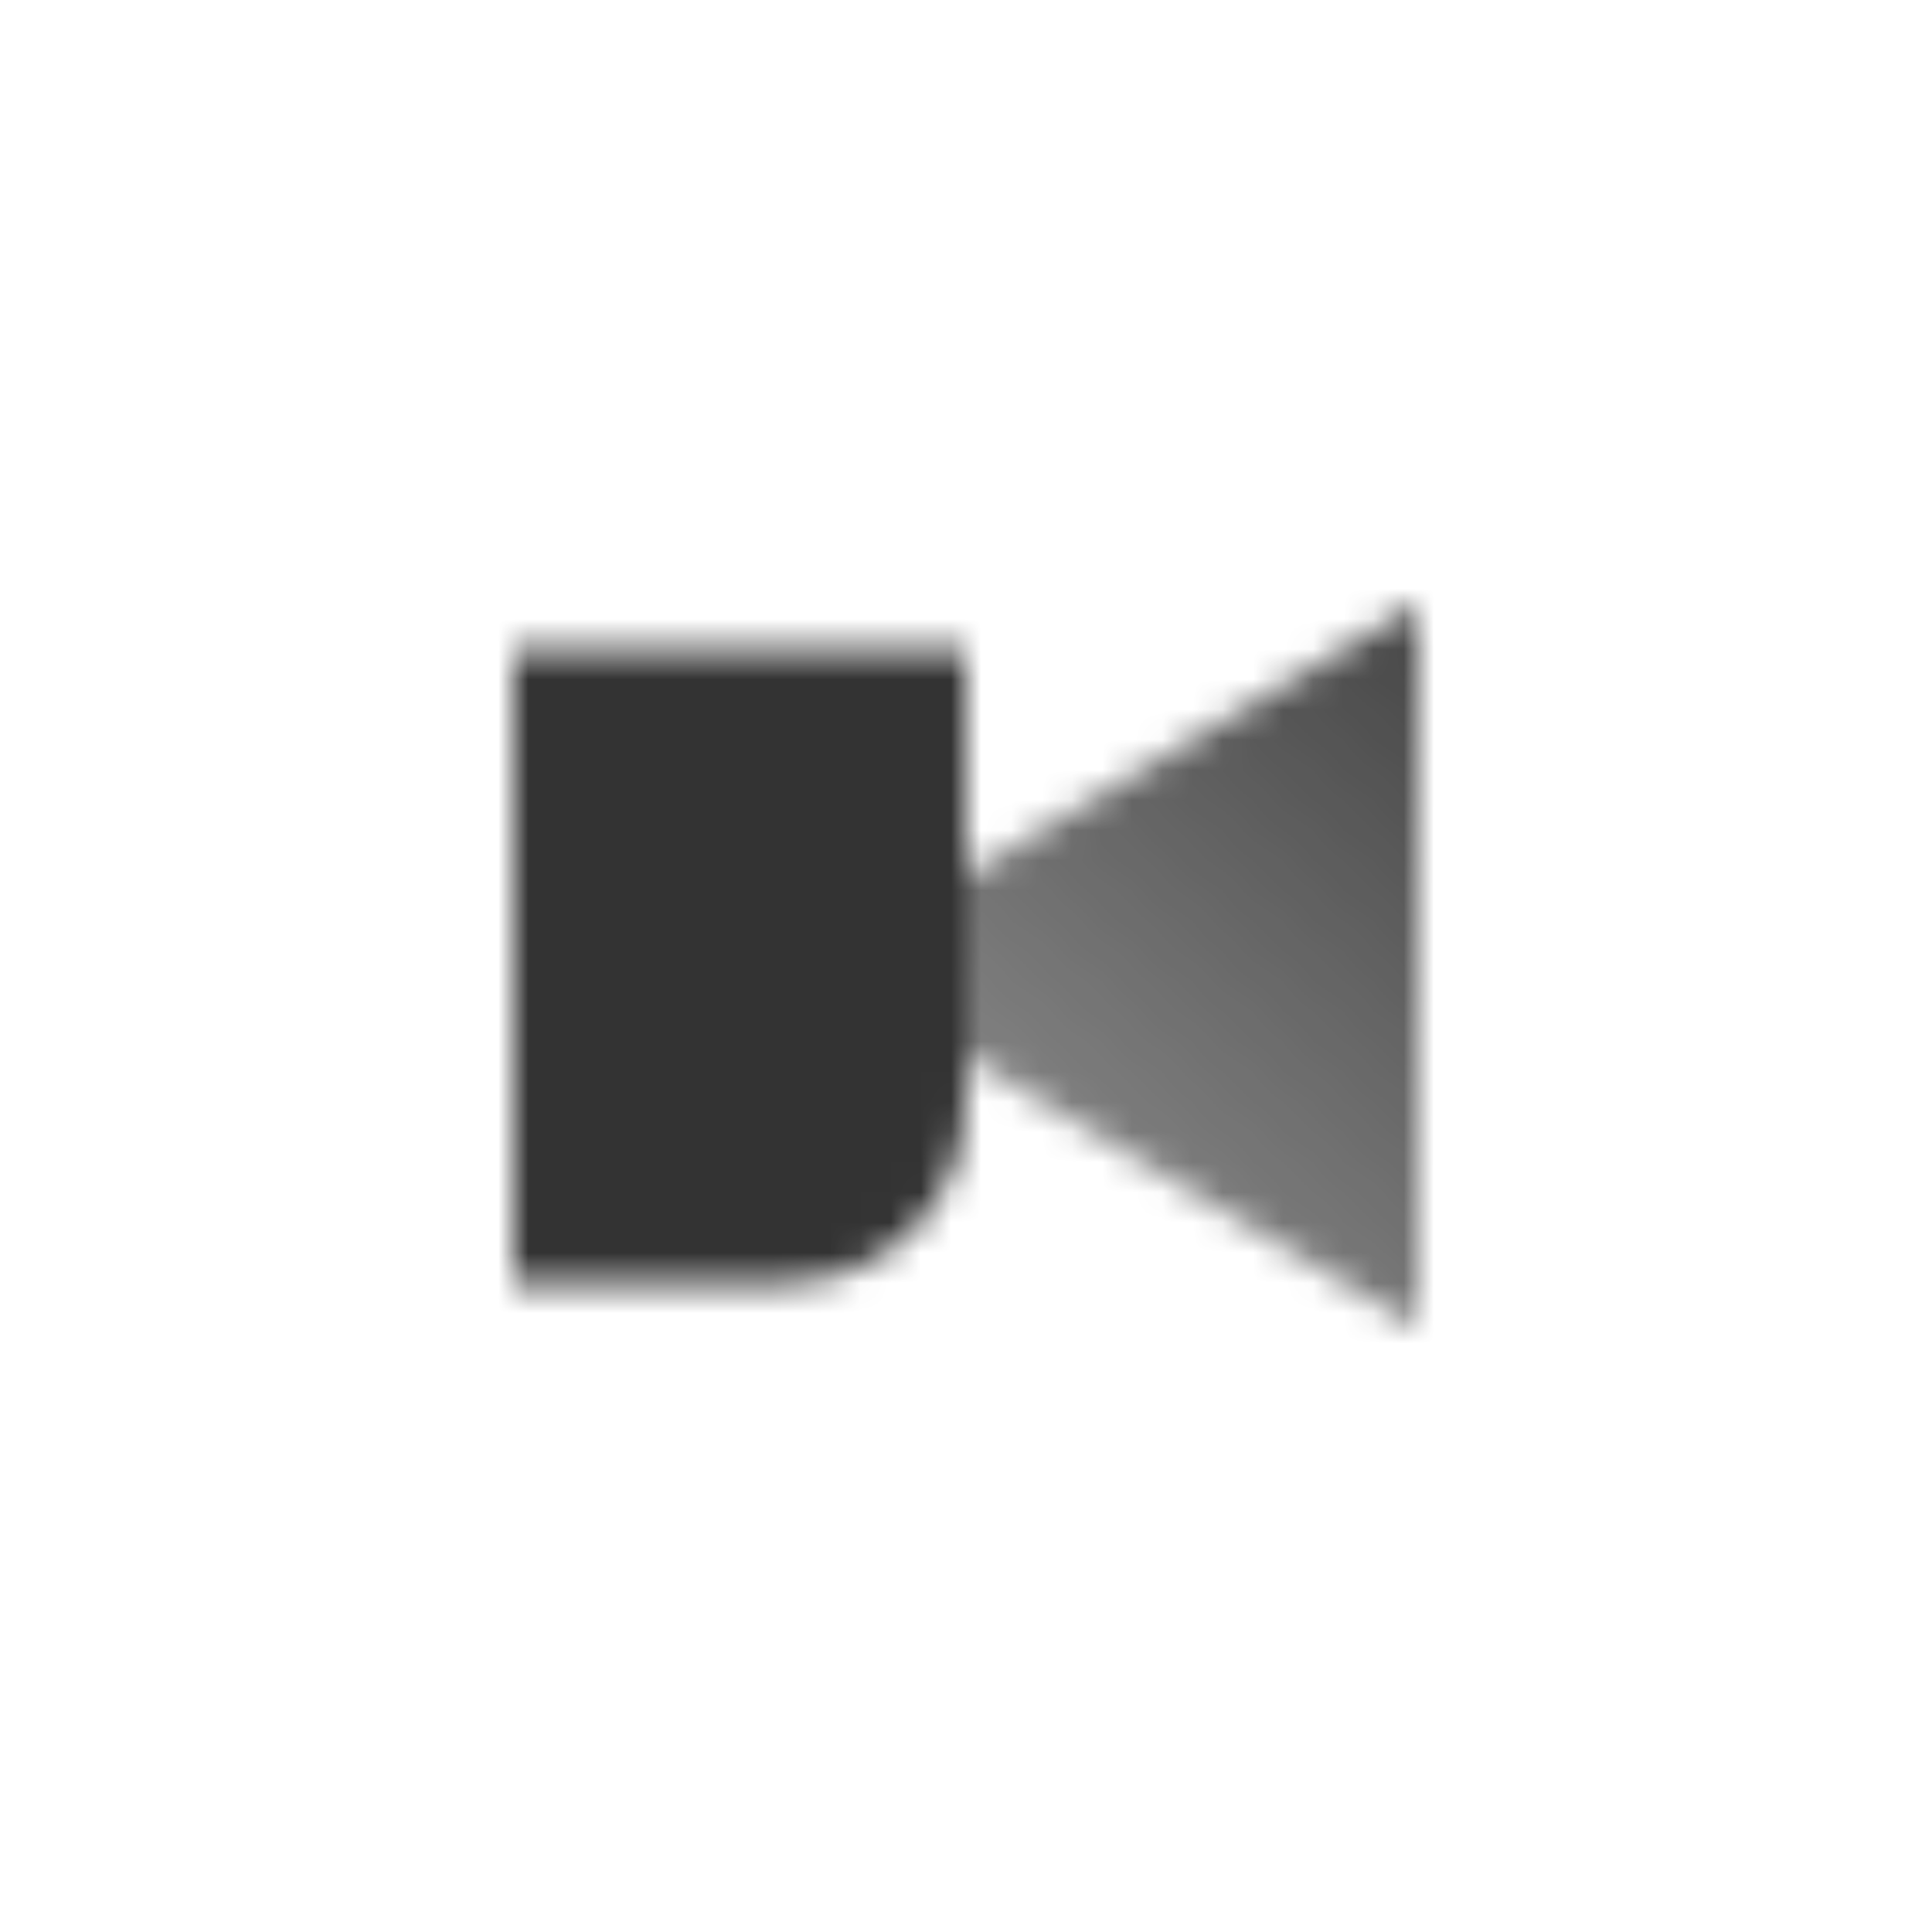 <svg width="64" height="64" viewBox="0 0 64 64" fill="none" xmlns="http://www.w3.org/2000/svg">
<mask id="mask0_504_260922" style="mask-type:alpha" maskUnits="userSpaceOnUse" x="17" y="20" width="30" height="24">
<path d="M17 21.5H32V36.5C32 39.814 29.314 42.5 26 42.5H17V21.5Z" fill="black"/>
<path d="M32 29L47 20V44L32 35V29Z" fill="url(#paint0_linear_504_260922)"/>
</mask>
<g mask="url(#mask0_504_260922)">
<path d="M14 14H50V50H14V14Z" fill="#333333"/>
</g>
<defs>
<linearGradient id="paint0_linear_504_260922" x1="47" y1="20.75" x2="32" y2="37.25" gradientUnits="userSpaceOnUse">
<stop stop-opacity="0.9"/>
<stop offset="1" stop-opacity="0.6"/>
</linearGradient>
</defs>
</svg>
